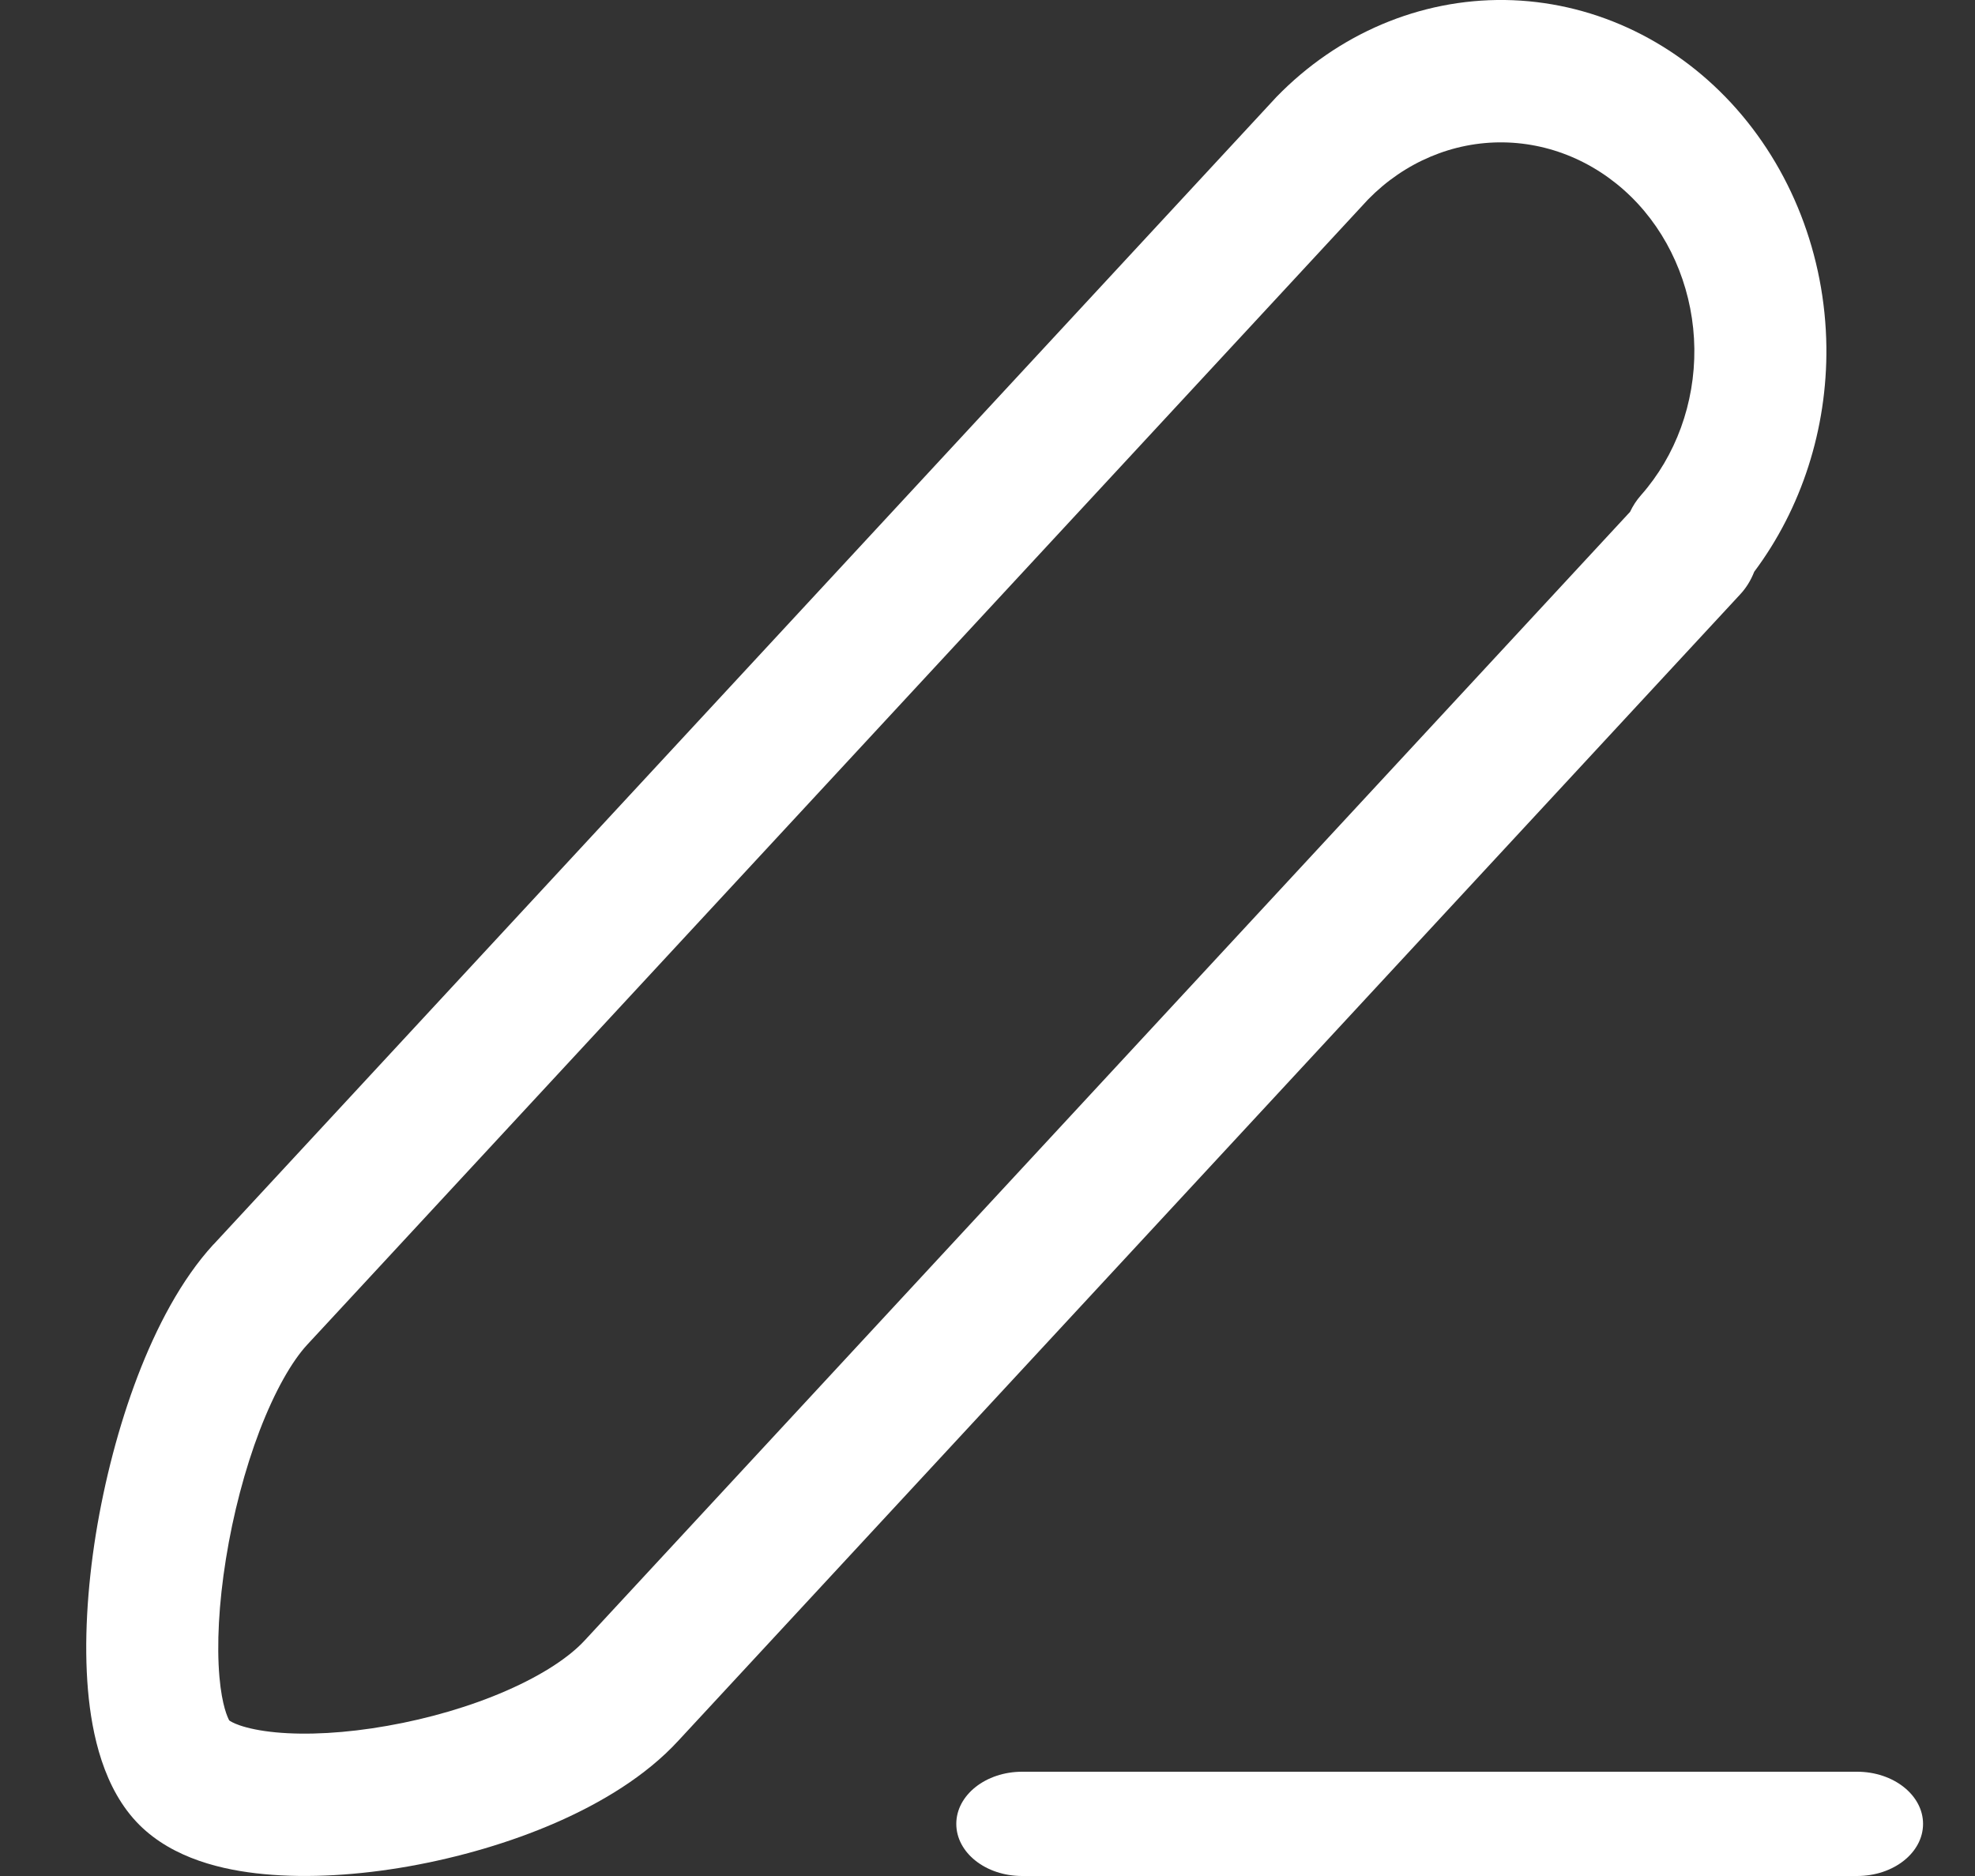 <svg width="20" height="19" viewBox="0 0 20 19" fill="none" xmlns="http://www.w3.org/2000/svg">
<rect x="0" y="0" width="20" height="19" fill="#333333" stroke="none"/>
<path fill-rule="evenodd" clip-rule="evenodd" d="M13.855 2.019L3.111 13.619C3.111 13.62 3.11 13.62 3.11 13.62C2.955 13.789 2.785 14.084 2.63 14.487C2.479 14.882 2.36 15.338 2.288 15.788C2.215 16.241 2.194 16.659 2.222 16.983C2.248 17.28 2.307 17.396 2.319 17.42C2.32 17.422 2.321 17.424 2.321 17.424C2.33 17.431 2.361 17.451 2.427 17.474C2.514 17.504 2.635 17.53 2.791 17.545C3.105 17.575 3.501 17.554 3.923 17.479C4.344 17.405 4.766 17.282 5.129 17.123C5.502 16.96 5.769 16.779 5.92 16.615L5.922 16.613L16.507 5.184C16.535 5.124 16.572 5.067 16.617 5.016C16.97 4.617 17.164 4.084 17.158 3.531V3.531C17.151 2.979 16.945 2.451 16.584 2.061L17.057 1.552L16.584 2.061C16.222 1.671 15.734 1.449 15.223 1.442M17.764 5.791C17.731 5.876 17.683 5.955 17.62 6.022L6.87 17.629C6.87 17.629 6.869 17.63 6.869 17.63C6.54 17.988 6.088 18.259 5.631 18.459C5.164 18.663 4.645 18.812 4.14 18.902C3.637 18.991 3.125 19.024 2.674 18.981C2.257 18.942 1.756 18.825 1.412 18.483C1.048 18.12 0.93 17.565 0.891 17.119C0.849 16.633 0.884 16.081 0.97 15.542C1.058 14.999 1.202 14.44 1.394 13.938C1.583 13.444 1.835 12.96 2.16 12.605L2.163 12.603L2.163 12.603L12.915 0.994L12.926 0.982C13.549 0.341 14.379 -0.011 15.24 0L15.24 0C16.1 0.012 16.922 0.386 17.53 1.042C18.138 1.699 18.484 2.586 18.495 3.514L17.826 3.522L18.495 3.514C18.495 3.514 18.495 3.514 18.495 3.514C18.504 4.344 18.244 5.149 17.764 5.791ZM13.855 2.019C14.224 1.642 14.715 1.435 15.223 1.442Z" fill="white"/>
<path fill-rule="evenodd" clip-rule="evenodd" d="M9.684 18.472C9.684 18.181 9.982 17.944 10.351 17.944H18.806C19.175 17.944 19.474 18.181 19.474 18.472C19.474 18.764 19.175 19 18.806 19H10.351C9.982 19 9.684 18.764 9.684 18.472Z" fill="white"/>
</svg>
